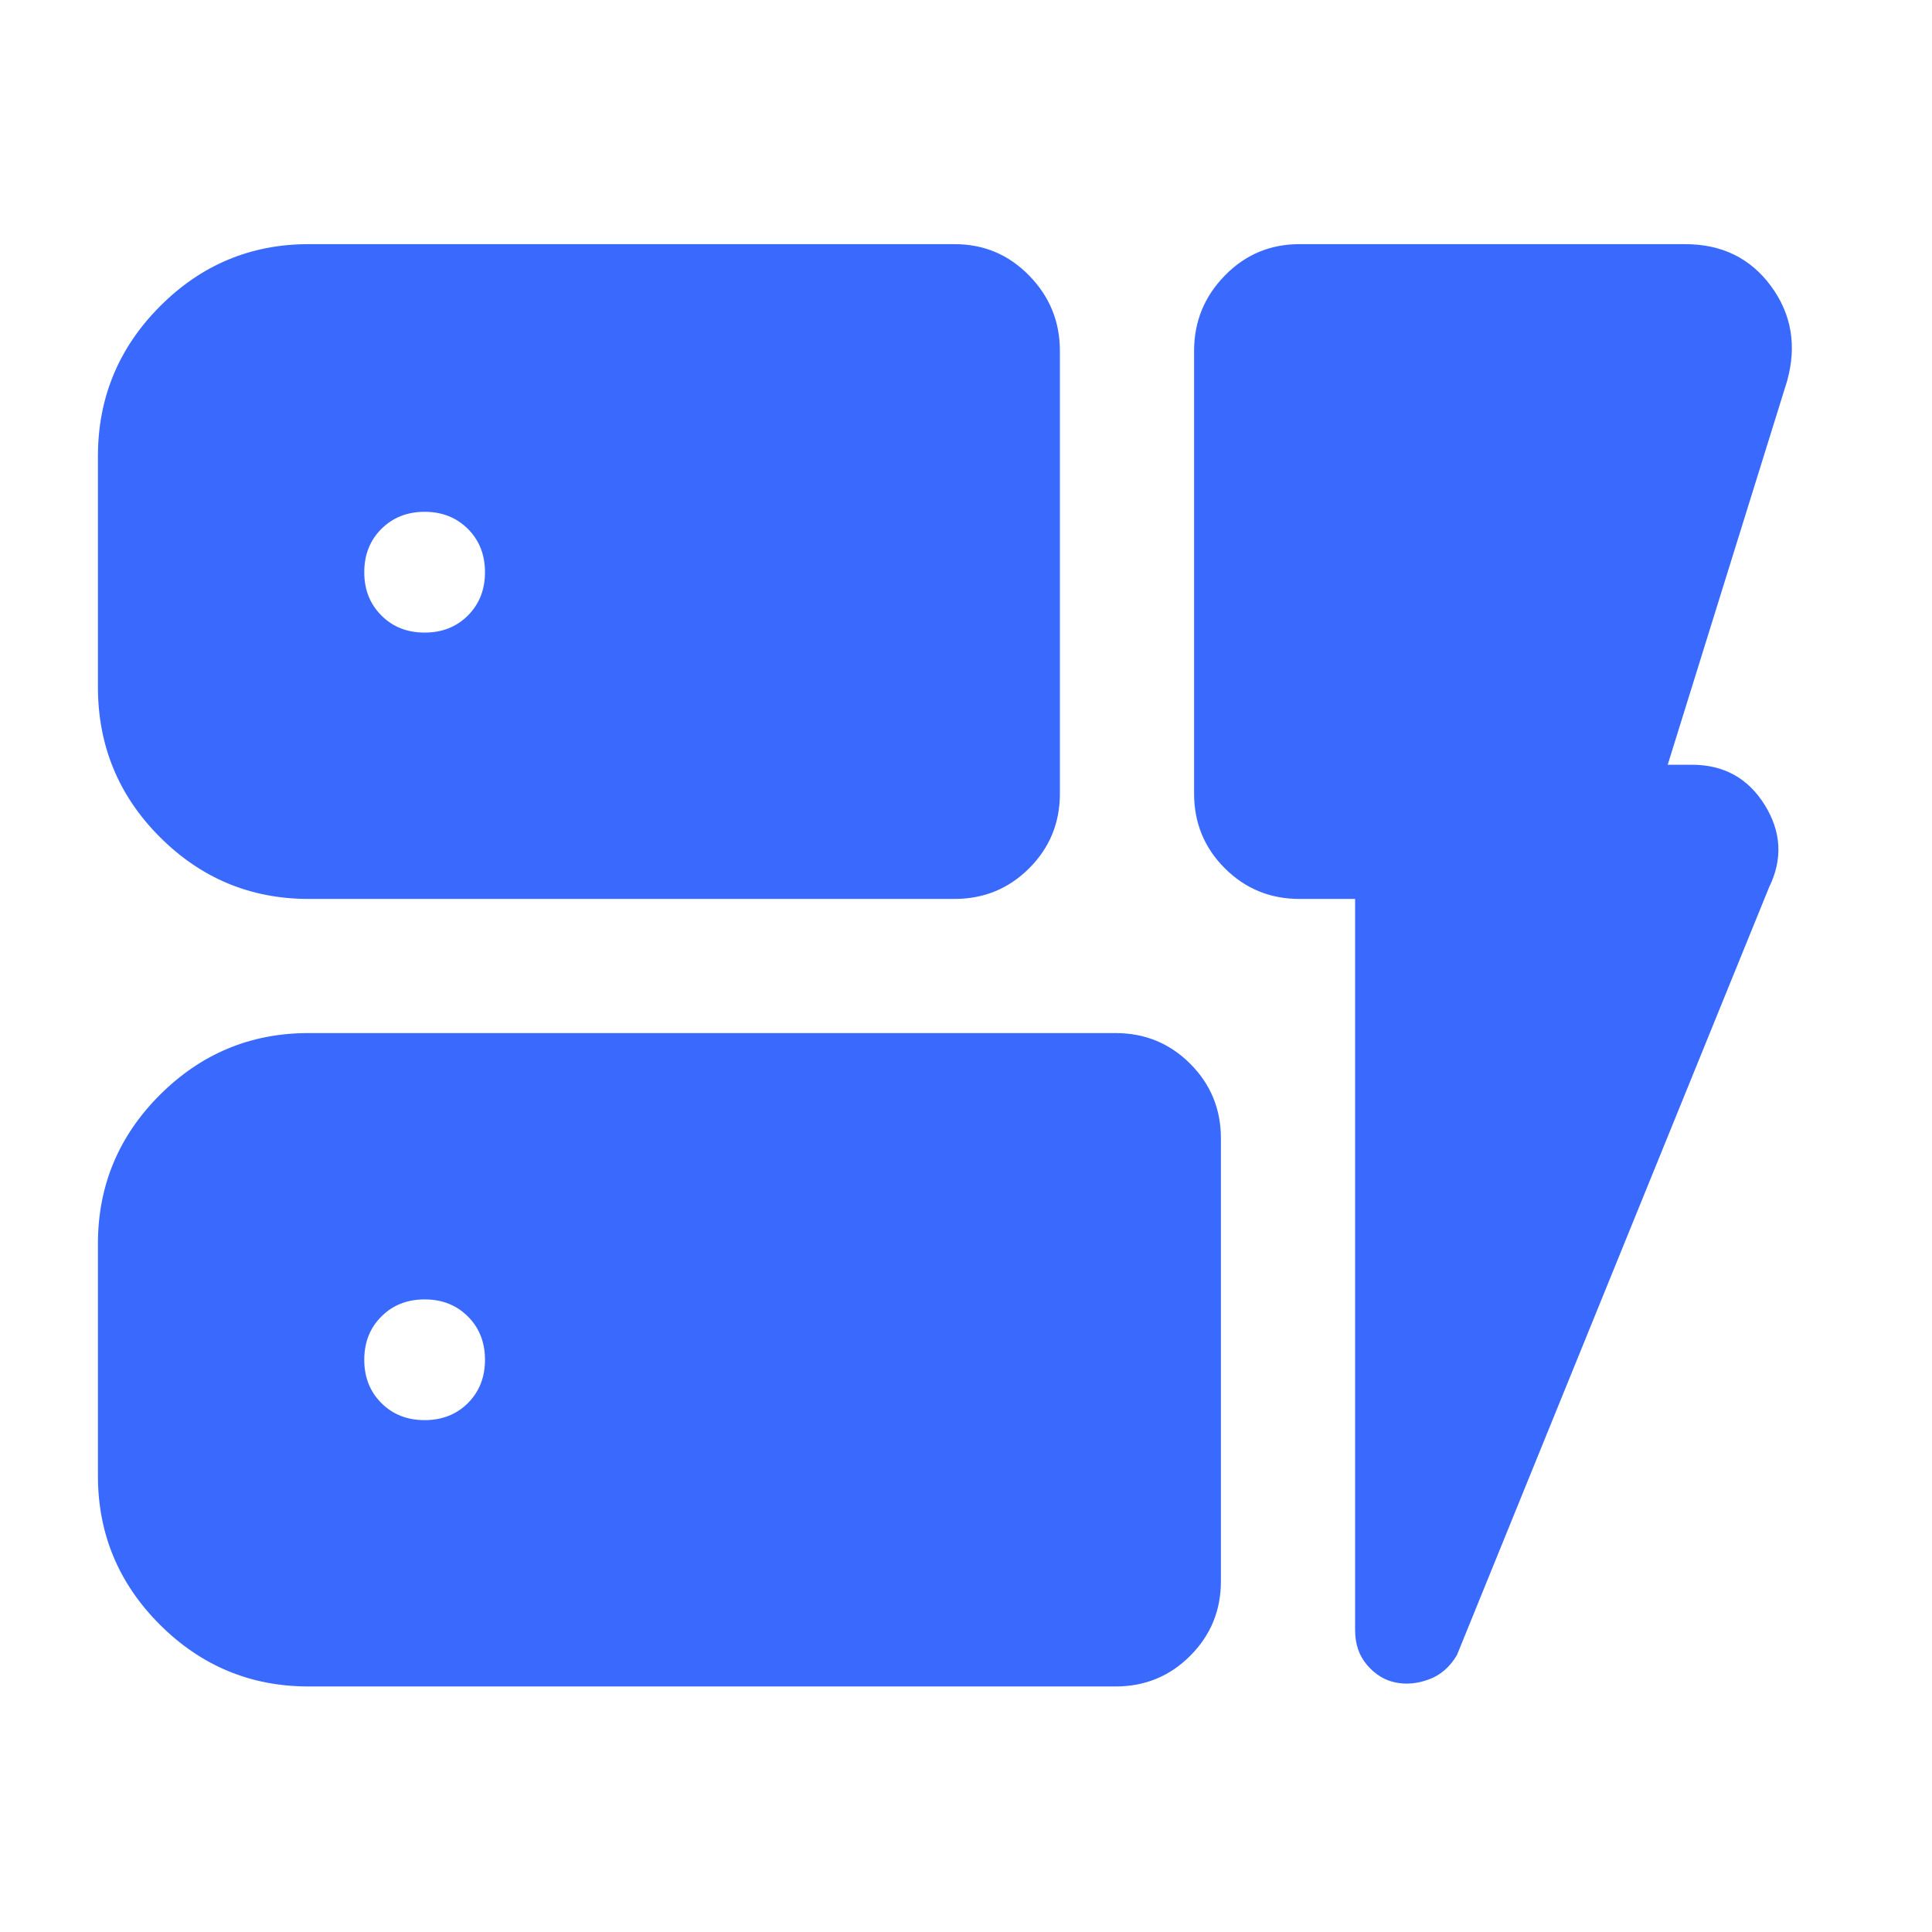 <svg width="35" height="35" viewBox="0 0 35 35" fill="none" xmlns="http://www.w3.org/2000/svg">
<path d="M5.59 16.285C4.541 16.285 3.643 15.911 2.895 15.163C2.148 14.415 1.774 13.509 1.774 12.444V8.264C1.774 7.208 2.148 6.304 2.895 5.552C3.643 4.8 4.541 4.423 5.59 4.423H17.293C17.824 4.423 18.275 4.613 18.645 4.993C19.016 5.373 19.201 5.827 19.201 6.356V14.377C19.201 14.907 19.016 15.358 18.645 15.729C18.275 16.099 17.824 16.285 17.293 16.285H5.59ZM5.59 30.552C4.541 30.552 3.643 30.178 2.895 29.431C2.148 28.684 1.774 27.785 1.774 26.736V22.531C1.774 21.482 2.148 20.583 2.895 19.836C3.643 19.089 4.541 18.715 5.59 18.715H20.21C20.741 18.715 21.192 18.901 21.562 19.271C21.933 19.642 22.118 20.093 22.118 20.623V28.644C22.118 29.175 21.933 29.625 21.562 29.996C21.192 30.367 20.741 30.552 20.21 30.552H5.59ZM24.549 16.285H23.54C23.009 16.285 22.558 16.099 22.188 15.729C21.817 15.358 21.632 14.907 21.632 14.377V6.356C21.632 5.827 21.817 5.373 22.188 4.993C22.558 4.613 23.009 4.423 23.54 4.423H30.528C31.192 4.423 31.711 4.677 32.083 5.183C32.456 5.69 32.553 6.263 32.375 6.903L30.212 13.854H30.649C31.228 13.854 31.668 14.097 31.97 14.583C32.272 15.069 32.298 15.568 32.047 16.078L26.394 29.983C26.266 30.2 26.096 30.347 25.885 30.424C25.675 30.502 25.472 30.52 25.278 30.479C25.083 30.439 24.913 30.334 24.767 30.165C24.621 29.995 24.549 29.784 24.549 29.531V16.285ZM8.786 10.366C8.786 10.05 8.683 9.789 8.477 9.582C8.27 9.376 8.009 9.272 7.693 9.272C7.377 9.272 7.115 9.376 6.909 9.582C6.702 9.789 6.599 10.05 6.599 10.366C6.599 10.682 6.702 10.943 6.909 11.15C7.115 11.357 7.377 11.46 7.693 11.46C8.009 11.46 8.27 11.357 8.477 11.15C8.683 10.943 8.786 10.682 8.786 10.366ZM7.693 25.727C8.009 25.727 8.27 25.624 8.477 25.418C8.683 25.211 8.786 24.95 8.786 24.634C8.786 24.318 8.683 24.056 8.477 23.85C8.27 23.643 8.009 23.54 7.693 23.54C7.377 23.54 7.115 23.643 6.909 23.85C6.702 24.056 6.599 24.318 6.599 24.634C6.599 24.95 6.702 25.211 6.909 25.418C7.115 25.624 7.377 25.727 7.693 25.727Z" fill="#3A6AFD"/>
</svg>
